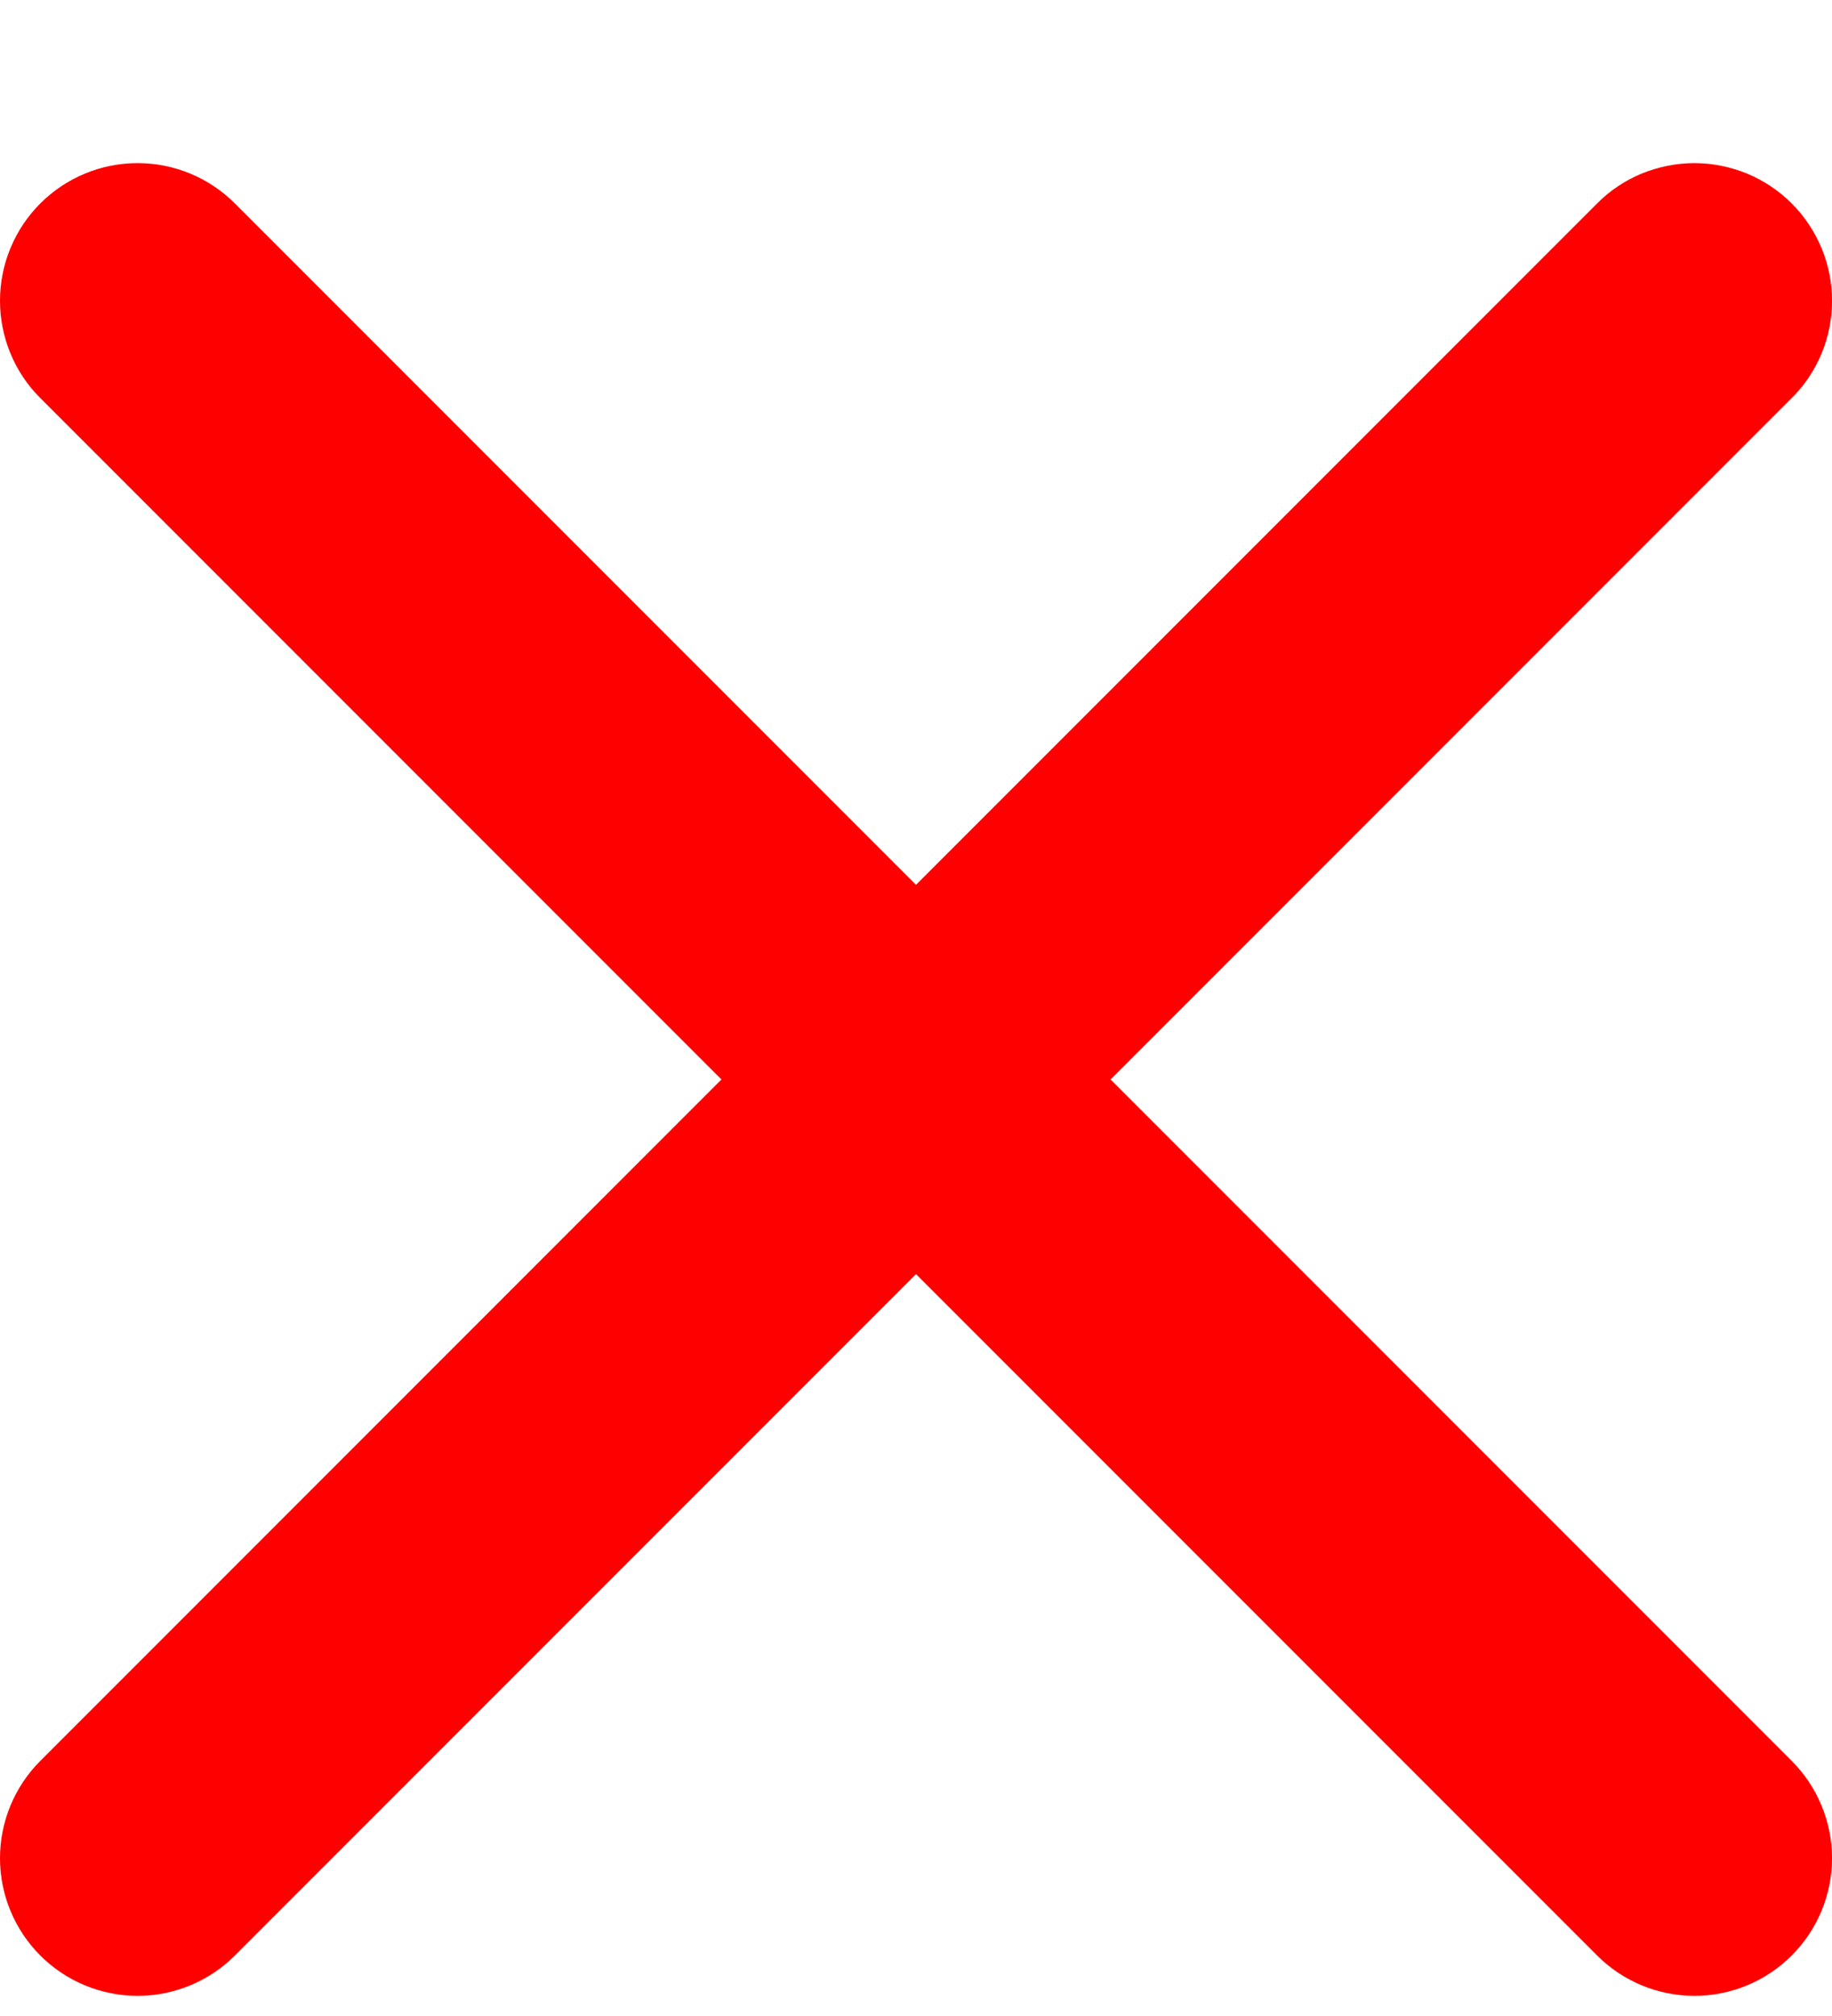 <svg
    width="10"
    height="11"
    viewBox="0 0 10 11"
    fill="none"
    xmlns="http://www.w3.org/2000/svg"
>
    <path
        d="M9.78 1.11C9.71 1.04 9.627 0.985 9.536 0.947C9.445 0.91 9.347 0.89 9.249 0.89C9.15 0.89 9.053 0.91 8.961 0.947C8.87 0.985 8.787 1.04 8.718 1.11L5 4.828L1.282 1.11C1.141 0.969 0.95 0.89 0.751 0.89C0.552 0.89 0.361 0.969 0.22 1.11C0.079 1.251 0 1.442 0 1.641C0 1.84 0.079 2.032 0.22 2.172L3.938 5.89L0.22 9.608C0.079 9.749 -2.09896e-09 9.94 0 10.139C2.09896e-09 10.338 0.079 10.529 0.22 10.67C0.361 10.811 0.552 10.89 0.751 10.89C0.95 10.89 1.141 10.811 1.282 10.67L5 6.952L8.718 10.67C8.859 10.811 9.05 10.89 9.249 10.89C9.448 10.89 9.639 10.811 9.78 10.67C9.921 10.529 10 10.338 10 10.139C10 9.94 9.921 9.749 9.78 9.608L6.062 5.89L9.78 2.172C9.85 2.103 9.905 2.02 9.943 1.929C9.981 1.838 10 1.74 10 1.641C10 1.543 9.981 1.445 9.943 1.354C9.905 1.263 9.85 1.18 9.78 1.11Z"
        fill="#FF0000"
    />
</svg>